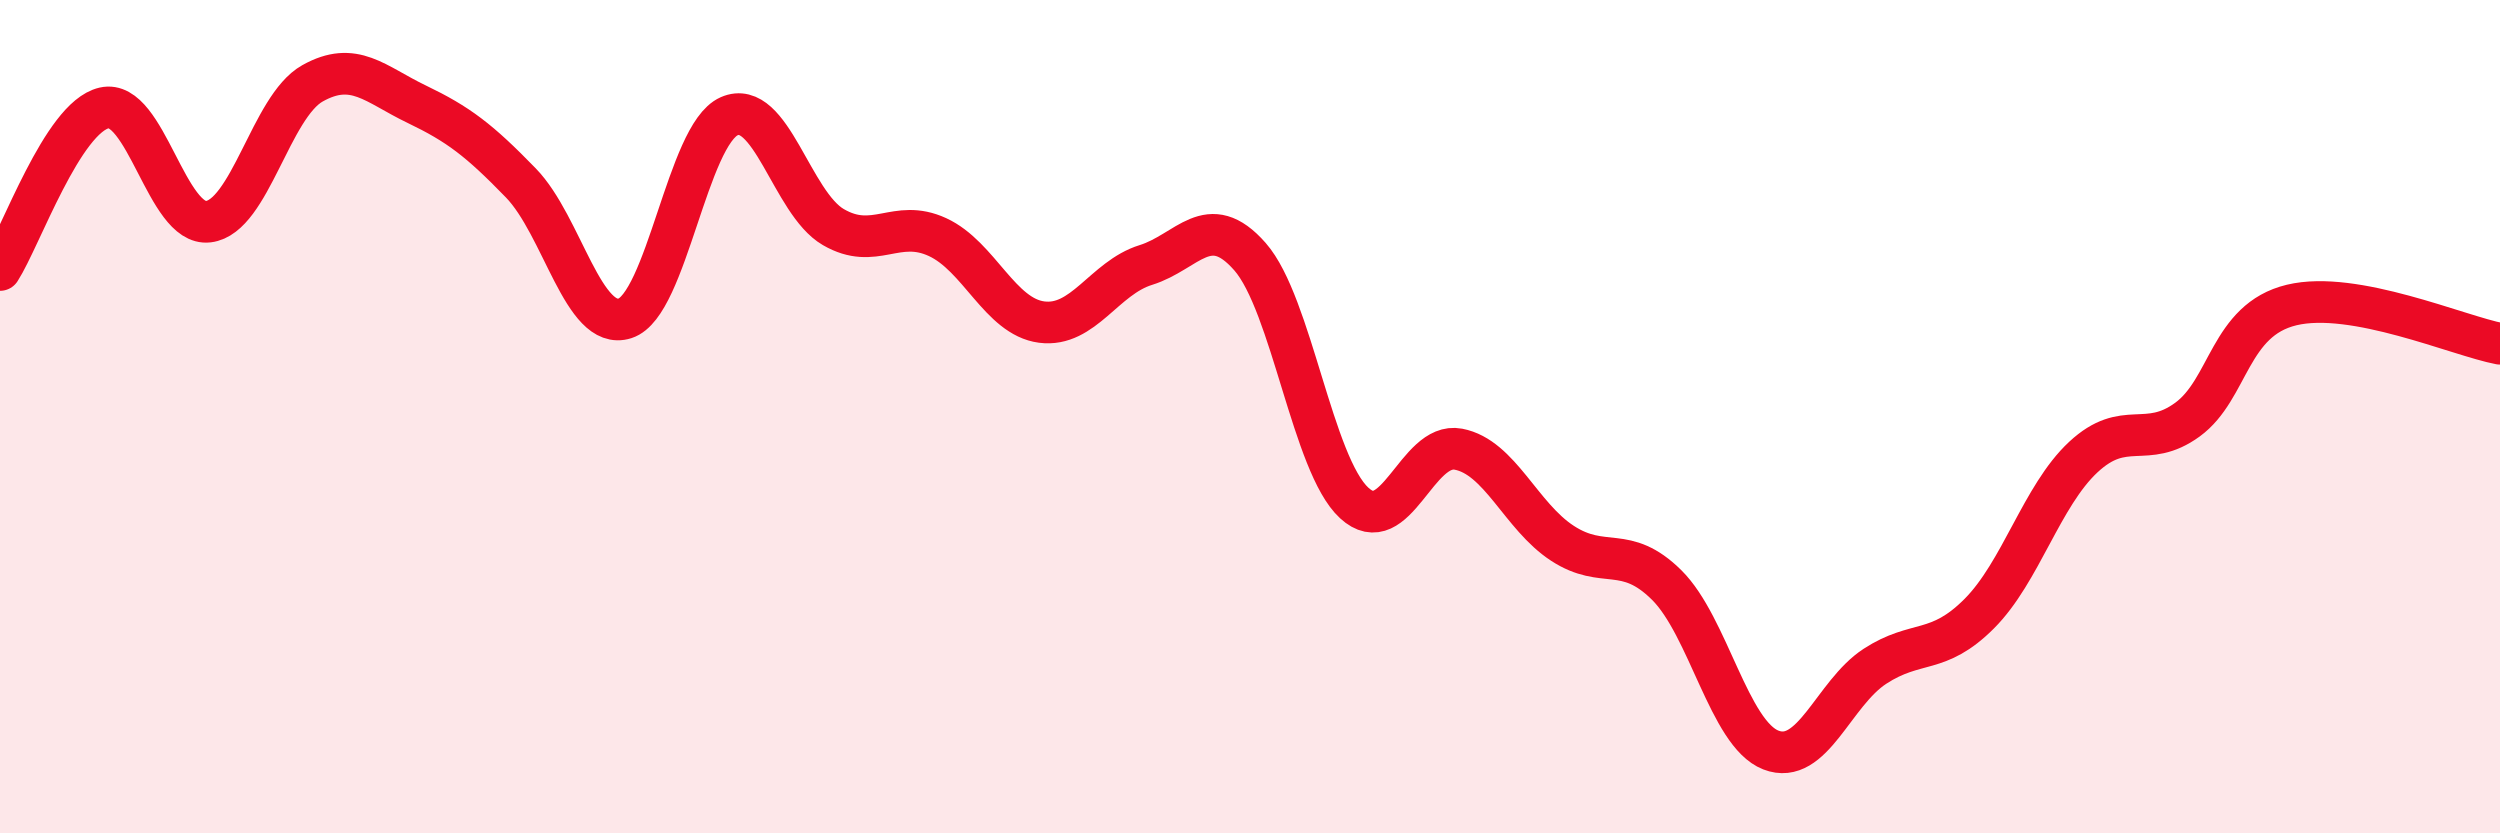 
    <svg width="60" height="20" viewBox="0 0 60 20" xmlns="http://www.w3.org/2000/svg">
      <path
        d="M 0,6.48 C 0.5,5.7 1.5,2.82 2.5,2.59 C 3.5,2.36 4,5.44 5,5.32 C 6,5.2 6.5,2.56 7.5,2 C 8.5,1.44 9,2.02 10,2.5 C 11,2.98 11.5,3.36 12.5,4.39 C 13.5,5.42 14,7.96 15,7.64 C 16,7.32 16.5,3.23 17.5,2.79 C 18.5,2.35 19,4.87 20,5.45 C 21,6.03 21.5,5.23 22.5,5.69 C 23.5,6.15 24,7.6 25,7.73 C 26,7.86 26.5,6.67 27.5,6.36 C 28.5,6.05 29,5.02 30,6.16 C 31,7.3 31.5,11.15 32.5,12.07 C 33.5,12.99 34,10.59 35,10.78 C 36,10.97 36.5,12.39 37.5,13.04 C 38.5,13.69 39,13.05 40,14.04 C 41,15.03 41.5,17.61 42.5,18 C 43.5,18.39 44,16.64 45,15.99 C 46,15.34 46.5,15.73 47.5,14.73 C 48.5,13.73 49,11.9 50,10.97 C 51,10.04 51.5,10.8 52.5,10.07 C 53.5,9.34 53.5,7.68 55,7.32 C 56.5,6.96 59,8.06 60,8.25L60 20L0 20Z"
        fill="#EB0A25"
        opacity="0.1"
        stroke-linecap="round"
        stroke-linejoin="round"
      />
      <path
        d="M 0,6.48 C 0.5,5.7 1.5,2.82 2.5,2.59 C 3.5,2.36 4,5.44 5,5.32 C 6,5.2 6.5,2.56 7.5,2 C 8.5,1.44 9,2.02 10,2.5 C 11,2.98 11.5,3.36 12.5,4.39 C 13.5,5.42 14,7.96 15,7.64 C 16,7.32 16.5,3.23 17.5,2.79 C 18.5,2.35 19,4.87 20,5.45 C 21,6.03 21.5,5.23 22.5,5.69 C 23.5,6.15 24,7.6 25,7.73 C 26,7.86 26.5,6.67 27.5,6.36 C 28.5,6.05 29,5.02 30,6.16 C 31,7.3 31.5,11.15 32.5,12.07 C 33.5,12.99 34,10.59 35,10.78 C 36,10.97 36.5,12.39 37.5,13.04 C 38.5,13.69 39,13.05 40,14.04 C 41,15.03 41.5,17.61 42.5,18 C 43.5,18.39 44,16.64 45,15.99 C 46,15.34 46.5,15.73 47.5,14.73 C 48.5,13.73 49,11.9 50,10.97 C 51,10.04 51.5,10.8 52.5,10.07 C 53.5,9.34 53.5,7.68 55,7.32 C 56.5,6.96 59,8.06 60,8.25"
        stroke="#EB0A25"
        stroke-width="1"
        fill="none"
        stroke-linecap="round"
        stroke-linejoin="round"
      />
    </svg>
  